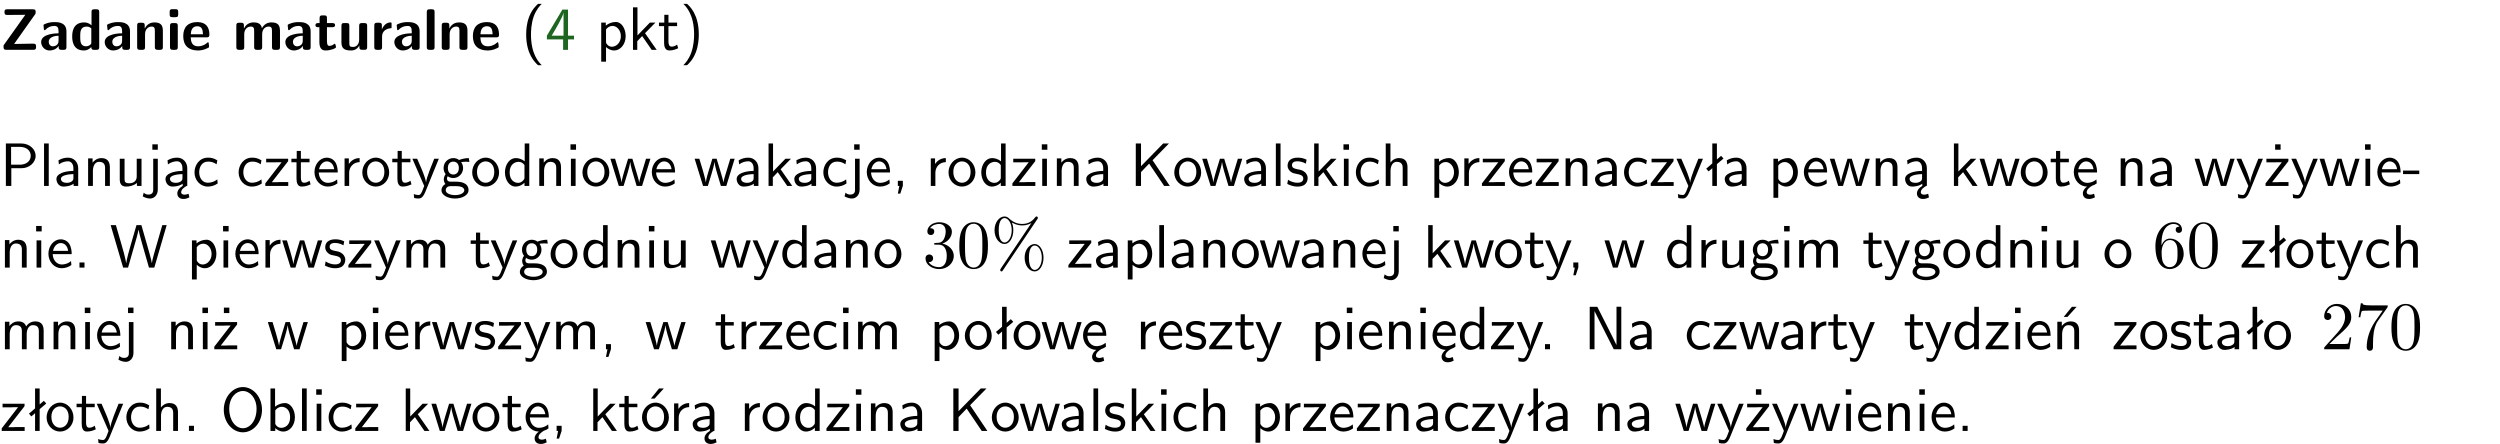 <?xml version="1.0" encoding="UTF-8"?>
<svg width="366pt" height="65pt" version="1.2" viewBox="0 0 366 65" xmlns="http://www.w3.org/2000/svg" xmlns:xlink="http://www.w3.org/1999/xlink">
 <defs>
  <symbol id="glyph0-1" overflow="visible">
   <path d="m5.141-5.203c0.078-0.109 0.078-0.125 0.078-0.312 0-0.234 0-0.422-0.406-0.422h-3.75c-0.359 0-0.406 0.141-0.406 0.422 0 0.406 0.172 0.406 0.516 0.406 0.75 0 1.484-0.016 2.234-0.016h0.297l-3.094 4.344c-0.094 0.109-0.094 0.125-0.094 0.297v0.078c0 0.297 0.094 0.406 0.422 0.406h3.922c0.328 0 0.422-0.109 0.422-0.406v-0.078c0-0.422-0.203-0.422-0.5-0.422-0.75 0-1.938 0.031-2.719 0.047z"/>
  </symbol>
  <symbol id="glyph0-2" overflow="visible">
   <path d="m3.969-2.703c0-1.359-1.297-1.359-1.719-1.359-0.406 0-0.844 0.031-1.406 0.266-0.188 0.078-0.234 0.109-0.234 0.203 0 0.062 0.062 0.547 0.062 0.625 0.016 0.047 0.062 0.094 0.109 0.094s0.078-0.031 0.094-0.047c0.375-0.391 0.797-0.578 1.328-0.578 0.469 0 0.609 0.281 0.609 0.781v0.297c-0.297 0-2.547 0.031-2.547 1.281 0 0.594 0.484 1.234 1.234 1.234 0.297 0 0.938-0.078 1.328-0.672v0.172c0 0.266 0.062 0.406 0.422 0.406h0.312c0.328 0 0.406-0.109 0.406-0.406zm-1.156 1.391c0 0.797-0.812 0.797-0.844 0.797-0.359 0-0.594-0.312-0.594-0.641 0-0.844 1.188-0.906 1.438-0.906z"/>
  </symbol>
  <symbol id="glyph0-3" overflow="visible">
   <path d="m4.266-5.531c0-0.281-0.047-0.406-0.406-0.406h-0.312c-0.328 0-0.406 0.109-0.406 0.406v1.938c-0.391-0.359-0.812-0.422-1.078-0.422-1.75 0-1.75 1.641-1.75 2.062 0 0.391 0 2.047 1.703 2.047 0.359 0 0.719-0.109 1.094-0.5 0 0.328 0.125 0.406 0.406 0.406h0.344c0.328 0 0.406-0.109 0.406-0.406zm-1.156 4.453c0 0.156 0 0.234-0.25 0.406-0.219 0.125-0.406 0.156-0.516 0.156-0.859 0-0.859-0.797-0.859-1.438s0-1.453 0.953-1.453c0.25 0 0.484 0.094 0.672 0.266z"/>
  </symbol>
  <symbol id="glyph0-4" overflow="visible">
   <path d="m4.281-2.781c0-0.891-0.375-1.234-1.25-1.234-0.906 0-1.281 0.656-1.391 0.875h-0.016v-0.422c0-0.281-0.062-0.406-0.406-0.406h-0.297c-0.312 0-0.406 0.094-0.406 0.406v3.156c0 0.297 0.094 0.406 0.406 0.406h0.344c0.328 0 0.406-0.109 0.406-0.406v-1.891c0-0.75 0.5-1.109 0.953-1.109 0.406 0 0.484 0.203 0.484 0.641v2.359c0 0.266 0.062 0.406 0.422 0.406h0.344c0.328 0 0.406-0.109 0.406-0.406z"/>
  </symbol>
  <symbol id="glyph0-5" overflow="visible">
   <path d="m0.875-5.953c-0.281 0-0.406 0.047-0.406 0.391v0.406c0 0.266 0.078 0.375 0.391 0.375h0.453c0.406 0 0.406-0.172 0.406-0.578s0-0.594-0.406-0.594zm0.781 2.438c0-0.266-0.062-0.406-0.406-0.406h-0.312c-0.312 0-0.422 0.094-0.422 0.406v3.109c0 0.297 0.094 0.406 0.422 0.406h0.312c0.328 0 0.406-0.109 0.406-0.406z"/>
  </symbol>
  <symbol id="glyph0-6" overflow="visible">
   <path d="m3.688-1.828c0.203 0 0.406-0.016 0.406-0.391 0-1.109-0.5-1.844-1.781-1.844-1.375 0-2.047 0.766-2.047 2.062 0 1.406 0.812 2.094 2.156 2.094 0.328 0 0.812-0.047 1.375-0.328 0.188-0.094 0.25-0.109 0.25-0.219 0-0.062-0.016-0.312-0.031-0.375-0.031-0.266-0.047-0.281-0.125-0.281-0.031 0-0.047 0-0.141 0.094-0.5 0.438-1.016 0.5-1.297 0.5-0.969 0-1.062-0.766-1.094-1.312zm-2.312-0.453c0.016-0.531 0.188-1.172 0.938-1.172 0.688 0 0.812 0.5 0.844 1.172z"/>
  </symbol>
  <symbol id="glyph0-7" overflow="visible">
   <path d="m6.906-2.781c0-0.891-0.375-1.234-1.25-1.234-0.609 0-1.078 0.281-1.391 0.844-0.141-0.812-0.859-0.844-1.219-0.844-0.172 0-0.531 0-0.922 0.281-0.266 0.203-0.422 0.469-0.484 0.594h-0.016v-0.422c0-0.281-0.062-0.406-0.406-0.406h-0.297c-0.312 0-0.406 0.094-0.406 0.406v3.156c0 0.297 0.094 0.406 0.406 0.406h0.344c0.328 0 0.406-0.109 0.406-0.406v-1.891c0-0.781 0.531-1.109 0.953-1.109 0.406 0 0.5 0.188 0.5 0.641v2.359c0 0.297 0.094 0.406 0.406 0.406h0.344c0.328 0 0.422-0.109 0.422-0.406v-1.891c0-0.781 0.516-1.109 0.938-1.109 0.406 0 0.5 0.188 0.5 0.641v2.359c0 0.297 0.094 0.406 0.406 0.406h0.344c0.328 0 0.422-0.109 0.422-0.406z"/>
  </symbol>
  <symbol id="glyph0-8" overflow="visible">
   <path d="m1.859-3.312h0.766c0.109 0 0.422 0 0.422-0.297 0-0.312-0.312-0.312-0.422-0.312h-0.766v-0.703c0-0.281-0.047-0.422-0.406-0.422h-0.266c-0.312 0-0.406 0.094-0.406 0.422v0.703h-0.203c-0.094 0-0.406 0-0.406 0.312 0 0.297 0.312 0.297 0.406 0.297h0.172v2.172c0 0.859 0.312 1.234 0.906 1.234 0.078 0 0.453 0 0.891-0.141 0.156-0.031 0.641-0.188 0.641-0.359 0-0.016-0.016-0.078-0.062-0.266-0.047-0.172-0.062-0.219-0.141-0.219-0.031 0-0.047 0.016-0.094 0.062-0.094 0.062-0.328 0.25-0.688 0.25-0.203 0-0.344-0.141-0.344-0.703z"/>
  </symbol>
  <symbol id="glyph0-9" overflow="visible">
   <path d="m4.281-3.516c0-0.266-0.062-0.406-0.406-0.406h-0.344c-0.328 0-0.422 0.109-0.422 0.406v2.031c0 0.562-0.297 1.062-0.906 1.062-0.469 0-0.531-0.125-0.531-0.578v-2.516c0-0.266-0.047-0.406-0.406-0.406h-0.344c-0.312 0-0.406 0.094-0.406 0.406v2.438c0 0.922 0.5 1.172 1.391 1.172 0.219 0 0.828 0 1.234-0.734v0.234c0 0.266 0.062 0.406 0.406 0.406h0.328c0.328 0 0.406-0.109 0.406-0.406z"/>
  </symbol>
  <symbol id="glyph0-10" overflow="visible">
   <path d="m1.656-1.969c0-0.812 0.688-1.141 1.219-1.188 0.156 0 0.172 0 0.172-0.219v-0.406c0-0.172 0-0.234-0.156-0.234-0.234 0-0.859 0.078-1.266 1.016v-0.562c0-0.281-0.062-0.406-0.422-0.406h-0.266c-0.312 0-0.422 0.094-0.422 0.406v3.156c0 0.297 0.094 0.406 0.422 0.406h0.312c0.328 0 0.406-0.109 0.406-0.406z"/>
  </symbol>
  <symbol id="glyph0-11" overflow="visible">
   <path d="m1.656-5.531c0-0.281-0.062-0.406-0.406-0.406h-0.312c-0.312 0-0.422 0.094-0.422 0.406v5.125c0 0.297 0.094 0.406 0.422 0.406h0.312c0.328 0 0.406-0.109 0.406-0.406z"/>
  </symbol>
  <symbol id="glyph1-1" overflow="visible">
   <path d="m2.438-6.734c-0.297 0.281-0.891 0.828-1.312 1.922-0.359 0.969-0.422 1.922-0.422 2.562 0 2.906 1.297 4.094 1.734 4.5h0.547c-0.438-0.438-1.578-1.594-1.578-4.5 0-0.5 0.031-1.547 0.391-2.609 0.375-1.031 0.891-1.578 1.188-1.875z"/>
  </symbol>
  <symbol id="glyph1-2" overflow="visible">
   <path d="m3.344-1.531h0.875v-0.547h-0.875v-3.812h-0.828l-2.266 3.812v0.547h2.375v1.531h0.719zm-2.391-0.547c0.469-0.781 1.734-2.906 1.734-3.406v3.406z"/>
  </symbol>
  <symbol id="glyph1-3" overflow="visible">
   <path d="m1.438-0.406c0.281 0.25 0.672 0.5 1.203 0.5 0.875 0 1.672-0.875 1.672-2.094 0-1.078-0.578-2.078-1.438-2.078-0.531 0-1.047 0.188-1.469 0.531v-0.438h-0.672v5.719h0.703zm0-2.578c0.219-0.312 0.562-0.516 0.953-0.516 0.672 0 1.219 0.672 1.219 1.5 0 0.922-0.641 1.547-1.312 1.547-0.344 0-0.594-0.172-0.766-0.422-0.094-0.125-0.094-0.141-0.094-0.312z"/>
  </symbol>
  <symbol id="glyph1-4" overflow="visible">
   <path d="m2.516-2.438 1.516-1.547h-0.812l-1.812 1.875v-4.109h-0.656v6.219h0.625v-1.266l0.719-0.75 1.391 2.016h0.734z"/>
  </symbol>
  <symbol id="glyph1-5" overflow="visible">
   <path d="m1.562-3.469h1.266v-0.516h-1.266v-1.141h-0.609v1.141h-0.781v0.516h0.75v2.406c0 0.531 0.125 1.156 0.75 1.156s1.078-0.219 1.312-0.328l-0.156-0.531c-0.234 0.188-0.516 0.297-0.797 0.297-0.344 0-0.469-0.281-0.469-0.75z"/>
  </symbol>
  <symbol id="glyph1-6" overflow="visible">
   <path d="m1.047 2.25c0.297-0.281 0.891-0.828 1.297-1.922 0.359-0.969 0.422-1.922 0.422-2.578 0-2.891-1.281-4.078-1.719-4.484h-0.547c0.438 0.438 1.578 1.594 1.578 4.484 0 0.516-0.031 1.562-0.406 2.625-0.359 1.031-0.875 1.578-1.172 1.875z"/>
  </symbol>
  <symbol id="glyph1-7" overflow="visible">
   <path d="m3.156-2.594c1.109 0 2.062-0.812 2.062-1.812 0-0.969-0.891-1.812-2.125-1.812h-2.234v6.219h0.797v-2.594zm-0.266-3.125c1 0 1.609 0.547 1.609 1.312 0 0.703-0.578 1.297-1.609 1.297h-1.266v-2.609z"/>
  </symbol>
  <symbol id="glyph1-8" overflow="visible">
   <path d="m1.406-6.219h-0.688v6.219h0.688z"/>
  </symbol>
  <symbol id="glyph1-9" overflow="visible">
   <path d="m3.578-2.594c0-0.906-0.656-1.547-1.484-1.547-0.578 0-0.984 0.156-1.406 0.391l0.062 0.594c0.453-0.328 0.906-0.453 1.344-0.453 0.422 0 0.781 0.359 0.781 1.031v0.375c-1.344 0.031-2.484 0.406-2.484 1.188 0 0.391 0.25 1.109 1.031 1.109 0.125 0 0.969-0.016 1.484-0.422v0.328h0.672zm-0.703 1.406c0 0.172 0 0.391-0.297 0.562-0.266 0.172-0.609 0.172-0.703 0.172-0.438 0-0.828-0.203-0.828-0.578 0-0.625 1.453-0.688 1.828-0.703z"/>
  </symbol>
  <symbol id="glyph1-10" overflow="visible">
   <path d="m3.906-2.672c0-0.594-0.141-1.406-1.234-1.406-0.812 0-1.25 0.609-1.297 0.672v-0.625h-0.656v4.031h0.703v-2.203c0-0.594 0.234-1.328 0.906-1.328 0.859 0 0.875 0.641 0.875 0.922v2.609h0.703z"/>
  </symbol>
  <symbol id="glyph1-11" overflow="visible">
   <path d="m3.906-3.984h-0.703v2.609c0 0.672-0.5 0.984-1.078 0.984-0.641 0-0.703-0.234-0.703-0.625v-2.969h-0.703v3c0 0.656 0.219 1.078 0.953 1.078 0.484 0 1.125-0.141 1.562-0.531v0.438h0.672z"/>
  </symbol>
  <symbol id="glyph1-12" overflow="visible">
   <path d="m1.656-6.094h-0.797v0.797h0.797zm-2.203 7.625c0.438 0.25 0.844 0.312 1.078 0.312 0.562 0 1.125-0.469 1.125-1.312v-4.516h-0.672v4.594c0 0.578-0.453 0.656-0.703 0.656-0.266 0-0.5-0.094-0.688-0.281z"/>
  </symbol>
  <symbol id="glyph1-13" overflow="visible">
   <path d="m2.875-1.188c0 0.172 0 0.391-0.297 0.562-0.266 0.172-0.609 0.172-0.703 0.172-0.438 0-0.828-0.203-0.828-0.578 0-0.625 1.453-0.688 1.828-0.703zm-0.188 2.125c0-0.406 0.375-0.703 0.797-0.938h0.094v-2.594c0-0.906-0.656-1.547-1.484-1.547-0.578 0-0.984 0.156-1.406 0.391l0.062 0.594c0.453-0.328 0.906-0.453 1.344-0.453 0.422 0 0.781 0.359 0.781 1.031v0.375c-1.344 0.031-2.484 0.406-2.484 1.188 0 0.391 0.25 1.109 1.031 1.109 0.125 0 0.969-0.016 1.484-0.422v0.328c-0.453 0.25-0.812 0.688-0.781 1.141 0.016 0.391 0.281 0.766 0.891 0.766 0.297 0 0.516-0.062 0.875-0.234l-0.125-0.531c-0.203 0.094-0.406 0.141-0.594 0.141-0.25-0.031-0.469-0.078-0.484-0.344z"/>
  </symbol>
  <symbol id="glyph1-14" overflow="visible">
   <path d="m3.672-3.75c-0.531-0.297-0.828-0.391-1.375-0.391-1.25 0-1.969 1.094-1.969 2.156 0 1.109 0.812 2.078 1.938 2.078 0.484 0 0.969-0.125 1.453-0.453l-0.047-0.594c-0.469 0.359-0.953 0.484-1.406 0.484-0.734 0-1.25-0.656-1.25-1.531 0-0.703 0.344-1.562 1.297-1.562 0.453 0 0.766 0.078 1.25 0.391z"/>
  </symbol>
  <symbol id="glyph1-15" overflow="visible">
   <path d="m3.594-3.625v-0.359h-3.219v0.531h1.25c0.109 0 0.219-0.016 0.328-0.016h0.688l-2.391 3.094v0.375h3.359v-0.562h-1.328c-0.109 0-0.203 0.016-0.312 0.016h-0.766z"/>
  </symbol>
  <symbol id="glyph1-16" overflow="visible">
   <path d="m3.719-1.969c0-0.297-0.016-0.969-0.359-1.516-0.375-0.547-0.922-0.656-1.25-0.656-0.984 0-1.797 0.953-1.797 2.109 0 1.188 0.859 2.125 1.938 2.125 0.562 0 1.078-0.203 1.422-0.469l-0.047-0.578c-0.562 0.469-1.156 0.5-1.359 0.5-0.719 0-1.297-0.625-1.328-1.516zm-2.734-0.484c0.141-0.688 0.625-1.141 1.125-1.141 0.469 0 0.969 0.312 1.094 1.141z"/>
  </symbol>
  <symbol id="glyph1-17" overflow="visible">
   <path d="m1.406-1.922c0-0.891 0.641-1.547 1.531-1.562v-0.594c-0.797 0-1.297 0.453-1.578 0.859v-0.812h-0.625v4.031h0.672z"/>
  </symbol>
  <symbol id="glyph1-18" overflow="visible">
   <path d="m4.203-1.969c0-1.203-0.891-2.172-1.953-2.172-1.109 0-1.984 1-1.984 2.172s0.922 2.062 1.969 2.062c1.078 0 1.969-0.906 1.969-2.062zm-1.969 1.5c-0.625 0-1.266-0.516-1.266-1.594s0.688-1.531 1.266-1.531c0.625 0 1.266 0.469 1.266 1.531s-0.609 1.594-1.266 1.594z"/>
  </symbol>
  <symbol id="glyph1-19" overflow="visible">
   <path d="m4-3.984h-0.672c-1.172 2.859-1.188 3.266-1.188 3.469h-0.016c-0.047-0.594-0.766-2.266-0.812-2.344l-0.484-1.125h-0.703l1.734 3.984c-0.094 0.281-0.281 0.719-0.312 0.812-0.234 0.516-0.391 0.516-0.516 0.516-0.141 0-0.438-0.031-0.703-0.141l0.062 0.578c0.188 0.047 0.438 0.078 0.641 0.078 0.312 0 0.641-0.109 1.016-1.031z"/>
  </symbol>
  <symbol id="glyph1-20" overflow="visible">
   <path d="m3.156-3.5c0.203 0 0.453-0.047 0.672-0.047 0.156 0 0.5 0.031 0.516 0.031l-0.094-0.562c-0.625 0-1.141 0.172-1.422 0.281-0.188-0.156-0.484-0.281-0.844-0.281-0.781 0-1.422 0.641-1.422 1.453 0 0.344 0.109 0.656 0.297 0.891-0.266 0.375-0.266 0.719-0.266 0.766 0 0.234 0.078 0.5 0.234 0.688-0.469 0.266-0.578 0.688-0.578 0.922 0 0.672 0.891 1.203 1.984 1.203 1.109 0 1.984-0.531 1.984-1.219 0-1.25-1.5-1.25-1.844-1.25h-0.781c-0.125 0-0.531 0-0.531-0.469 0-0.094 0.047-0.25 0.109-0.328 0.188 0.141 0.484 0.266 0.812 0.266 0.812 0 1.438-0.672 1.438-1.469 0-0.422-0.203-0.75-0.297-0.891zm-1.172 1.828c-0.328 0-0.797-0.203-0.797-0.953 0-0.734 0.469-0.938 0.797-0.938 0.391 0 0.812 0.25 0.812 0.938 0 0.703-0.422 0.953-0.812 0.953zm0.406 1.703c0.188 0 1.203 0 1.203 0.609 0 0.406-0.609 0.703-1.344 0.703s-1.375-0.281-1.375-0.703c0-0.031 0-0.609 0.703-0.609z"/>
  </symbol>
  <symbol id="glyph1-21" overflow="visible">
   <path d="m3.891-6.219h-0.672v2.625c-0.469-0.391-0.969-0.484-1.312-0.484-0.891 0-1.578 0.938-1.578 2.094 0 1.172 0.688 2.078 1.531 2.078 0.297 0 0.828-0.078 1.328-0.562v0.469h0.703zm-0.703 4.969c0 0.125 0 0.297-0.297 0.547-0.203 0.188-0.422 0.25-0.656 0.25-0.562 0-1.219-0.422-1.219-1.531 0-1.188 0.781-1.547 1.312-1.547 0.391 0 0.672 0.203 0.859 0.484z"/>
  </symbol>
  <symbol id="glyph1-22" overflow="visible">
   <path d="m1.469-6.094h-0.812v0.797h0.812zm-0.062 2.109h-0.688v3.984h0.688z"/>
  </symbol>
  <symbol id="glyph1-23" overflow="visible">
   <path d="m5.984-3.984h-0.641l-0.578 1.906c-0.109 0.312-0.375 1.203-0.422 1.594-0.031-0.281-0.266-1.078-0.422-1.594l-0.578-1.906h-0.625l-0.516 1.688c-0.094 0.312-0.406 1.344-0.438 1.797-0.047-0.422-0.344-1.438-0.484-1.938l-0.469-1.547h-0.688l1.234 3.984h0.703c0.047-0.141 0.359-1.141 0.562-1.844 0.125-0.422 0.375-1.297 0.391-1.641h0.016c0.016 0.25 0.172 0.875 0.281 1.266l0.656 2.219h0.797z"/>
  </symbol>
  <symbol id="glyph1-24" overflow="visible">
   <path d="m1.609-0.016v-0.734h-0.734v0.75h0.219l-0.219 1.125h0.359z"/>
  </symbol>
  <symbol id="glyph1-25" overflow="visible">
   <path d="m3.312-3.766 2.406-2.453h-0.844l-3.25 3.328v-3.328h-0.766v6.219h0.766v-2.031l1.188-1.234 2.203 3.266h0.828z"/>
  </symbol>
  <symbol id="glyph1-26" overflow="visible">
   <path d="m3.078-3.844c-0.469-0.219-0.828-0.297-1.297-0.297-0.219 0-1.484 0-1.484 1.188 0 0.438 0.266 0.719 0.484 0.891 0.281 0.203 0.469 0.234 0.969 0.328 0.328 0.062 0.844 0.172 0.844 0.656 0 0.609-0.703 0.609-0.844 0.609-0.734 0-1.234-0.328-1.391-0.438l-0.109 0.609c0.281 0.141 0.781 0.391 1.516 0.391 0.156 0 0.641 0 1.031-0.281 0.281-0.219 0.438-0.578 0.438-0.953 0-0.5-0.344-0.812-0.359-0.828-0.344-0.312-0.594-0.375-1.031-0.453-0.5-0.094-0.906-0.188-0.906-0.625 0-0.562 0.641-0.562 0.75-0.562 0.297 0 0.766 0.047 1.281 0.344z"/>
  </symbol>
  <symbol id="glyph1-27" overflow="visible">
   <path d="m3.906-2.672c0-0.594-0.141-1.406-1.234-1.406-0.562 0-0.984 0.281-1.266 0.641v-2.781h-0.688v6.219h0.703v-2.203c0-0.594 0.234-1.328 0.906-1.328 0.859 0 0.875 0.641 0.875 0.922v2.609h0.703z"/>
  </symbol>
  <symbol id="glyph1-28" overflow="visible">
   <path d="m2.516-4.406-0.609 0.531v-2.344h-0.672v2.922l-0.891 0.766 0.344 0.406 0.547-0.469v2.594h0.672v-3.188l0.969-0.828z"/>
  </symbol>
  <symbol id="glyph1-29" overflow="visible">
   <path d="m0.984-2.453c0.141-0.688 0.625-1.141 1.125-1.141 0.469 0 0.969 0.312 1.094 1.141zm1.219 3.391c0-0.406 0.391-0.734 0.797-0.969 0.266-0.078 0.484-0.203 0.672-0.344l-0.047-0.578c-0.562 0.469-1.156 0.5-1.359 0.5-0.719 0-1.297-0.625-1.328-1.516h2.781c0-0.297-0.016-0.969-0.359-1.516-0.375-0.547-0.922-0.656-1.25-0.656-0.984 0-1.797 0.953-1.797 2.109 0 1.188 0.859 2.125 1.938 2.125-0.359 0.25-0.641 0.656-0.609 1.047 0.016 0.391 0.281 0.766 0.891 0.766 0.297 0 0.516-0.062 0.875-0.234l-0.125-0.531c-0.203 0.094-0.406 0.141-0.594 0.141-0.25-0.031-0.469-0.078-0.484-0.344z"/>
  </symbol>
  <symbol id="glyph1-30" overflow="visible">
   <path d="m3.594-3.625v-0.359h-3.219v0.531h1.25c0.109 0 0.219-0.016 0.328-0.016h0.688l-2.391 3.094v0.375h3.359v-0.562h-1.328c-0.109 0-0.203 0.016-0.312 0.016h-0.766zm-1.141-2.469h-0.797v0.797h0.797z"/>
  </symbol>
  <symbol id="glyph1-31" overflow="visible">
   <path d="m2.469-1.734v-0.516h-2.375v0.516z"/>
  </symbol>
  <symbol id="glyph1-32" overflow="visible">
   <path d="m1.609-0.75h-0.734v0.75h0.734z"/>
  </symbol>
  <symbol id="glyph1-33" overflow="visible">
   <path d="m8.328-6.219h-0.641l-0.812 2.812c-0.234 0.797-0.672 2.297-0.719 2.766 0-0.016-0.062-0.484-0.656-2.531l-0.875-3.047h-0.719l-0.812 2.797c-0.203 0.688-0.641 2.25-0.688 2.766h-0.016c-0.031-0.359-0.281-1.25-0.344-1.547-0.125-0.422-0.172-0.609-0.422-1.484l-0.734-2.531h-0.766l1.828 6.219h0.719l0.891-3.109c0.203-0.656 0.578-2 0.641-2.453 0.047 0.266 0.25 1.109 0.5 1.969l1.031 3.594h0.781z"/>
  </symbol>
  <symbol id="glyph1-34" overflow="visible">
   <path d="m6.391-2.672c0-0.609-0.141-1.406-1.219-1.406-0.547 0-1.016 0.25-1.344 0.734-0.234-0.688-0.859-0.734-1.141-0.734-0.656 0-1.078 0.359-1.312 0.688v-0.641h-0.656v4.031h0.703v-2.203c0-0.609 0.25-1.328 0.906-1.328 0.844 0 0.875 0.578 0.875 0.922v2.609h0.703v-2.203c0-0.609 0.25-1.328 0.906-1.328 0.844 0 0.875 0.578 0.875 0.922v2.609h0.703z"/>
  </symbol>
  <symbol id="glyph1-35" overflow="visible">
   <path d="m1.969-6.219h-1.109v6.219h0.703v-5.594c0.172 0.375 0.547 1.141 0.609 1.234l2.203 4.359h1.109v-6.219h-0.703v5.578h-0.016c-0.172-0.359-0.547-1.125-0.594-1.219z"/>
  </symbol>
  <symbol id="glyph1-36" overflow="visible">
   <path d="m3.906-2.672c0-0.594-0.141-1.406-1.234-1.406-0.812 0-1.25 0.609-1.297 0.672v-0.625h-0.656v4.031h0.703v-2.203c0-0.594 0.234-1.328 0.906-1.328 0.859 0 0.875 0.641 0.875 0.922v2.609h0.703zm-0.359-3.547h-0.688l-1.203 1.484h0.547z"/>
  </symbol>
  <symbol id="glyph1-37" overflow="visible">
   <path d="m6.094-3.094c0-1.891-1.297-3.328-2.797-3.328-1.516 0-2.797 1.469-2.797 3.328 0 1.906 1.328 3.297 2.797 3.297 1.5 0 2.797-1.406 2.797-3.297zm-2.797 2.703c-1.047 0-2-1.109-2-2.844 0-1.641 0.984-2.609 2-2.609 1.031 0 2 1.016 2 2.609 0 1.75-0.969 2.844-2 2.844z"/>
  </symbol>
  <symbol id="glyph1-38" overflow="visible">
   <path d="m1.406-6.219h-0.672v6.219h0.703v-0.406c0.219 0.188 0.594 0.5 1.203 0.5 0.891 0 1.672-0.891 1.672-2.094 0-1.109-0.625-2.078-1.453-2.078-0.359 0-0.906 0.094-1.453 0.531zm0.031 3.219c0.141-0.219 0.469-0.531 0.953-0.531 0.531 0 1.219 0.391 1.219 1.531 0 1.172-0.75 1.547-1.297 1.547-0.359 0-0.656-0.156-0.875-0.562z"/>
  </symbol>
  <symbol id="glyph1-39" overflow="visible">
   <path d="m4.203-1.969c0-1.203-0.891-2.172-1.953-2.172-1.109 0-1.984 1-1.984 2.172s0.922 2.062 1.969 2.062c1.078 0 1.969-0.906 1.969-2.062zm-1.969 1.5c-0.625 0-1.266-0.516-1.266-1.594s0.688-1.531 1.266-1.531c0.625 0 1.266 0.469 1.266 1.531s-0.609 1.594-1.266 1.594zm1.234-5.75h-0.703l-1.203 1.484h0.547z"/>
  </symbol>
  <symbol id="glyph2-1" overflow="visible">
   <path d="m2.891-3.516c0.812-0.266 1.391-0.953 1.391-1.75 0-0.812-0.875-1.375-1.828-1.375-1 0-1.766 0.594-1.766 1.359 0 0.328 0.219 0.516 0.516 0.516s0.5-0.219 0.5-0.516c0-0.484-0.469-0.484-0.609-0.484 0.297-0.5 0.953-0.625 1.312-0.625 0.422 0 0.969 0.219 0.969 1.109 0 0.125-0.031 0.703-0.281 1.141-0.297 0.484-0.641 0.516-0.891 0.516-0.078 0.016-0.312 0.031-0.391 0.031-0.078 0.016-0.141 0.031-0.141 0.125 0 0.109 0.062 0.109 0.234 0.109h0.438c0.812 0 1.188 0.672 1.188 1.656 0 1.359-0.688 1.641-1.125 1.641s-1.188-0.172-1.531-0.75c0.344 0.047 0.656-0.172 0.656-0.547 0-0.359-0.266-0.562-0.547-0.562-0.25 0-0.562 0.141-0.562 0.578 0 0.906 0.922 1.562 2.016 1.562 1.219 0 2.125-0.906 2.125-1.922 0-0.812-0.641-1.594-1.672-1.812z"/>
  </symbol>
  <symbol id="glyph2-2" overflow="visible">
   <path d="m4.578-3.188c0-0.797-0.047-1.594-0.391-2.328-0.453-0.969-1.281-1.125-1.688-1.125-0.609 0-1.328 0.266-1.75 1.188-0.312 0.688-0.359 1.469-0.359 2.266 0 0.75 0.031 1.641 0.453 2.406 0.422 0.797 1.156 1 1.641 1 0.531 0 1.297-0.203 1.734-1.156 0.312-0.688 0.359-1.469 0.359-2.25zm-2.094 3.188c-0.391 0-0.984-0.25-1.156-1.203-0.109-0.594-0.109-1.516-0.109-2.109 0-0.641 0-1.297 0.078-1.828 0.188-1.188 0.938-1.281 1.188-1.281 0.328 0 0.984 0.188 1.172 1.172 0.109 0.562 0.109 1.312 0.109 1.938 0 0.75 0 1.422-0.109 2.062-0.156 0.953-0.719 1.25-1.172 1.25z"/>
  </symbol>
  <symbol id="glyph2-3" overflow="visible">
   <path d="m6.828-7.094c0.062-0.094 0.078-0.125 0.078-0.188 0-0.109-0.094-0.203-0.203-0.203-0.094 0-0.141 0.078-0.203 0.141-0.5 0.688-1.172 0.953-1.891 0.953-0.703 0-1.312-0.25-1.875-0.766-0.188-0.172-0.391-0.328-0.703-0.328-0.766 0-1.469 0.844-1.469 2.016 0 1.203 0.719 2.016 1.469 2.016 0.719 0 1.281-0.891 1.281-2.016 0-0.141 0-0.609-0.203-1.125 0.656 0.375 1.141 0.422 1.5 0.422 0.766 0 1.266-0.312 1.328-0.344h0.016l-4.484 6.672c-0.078 0.141-0.078 0.188-0.078 0.203 0 0.109 0.094 0.203 0.188 0.203 0.109 0 0.125-0.047 0.203-0.156zm-4.797 3.422c-0.203 0-0.859-0.141-0.859-1.797s0.656-1.781 0.859-1.781c0.531 0 1.047 0.734 1.047 1.781 0 1.078-0.531 1.797-1.047 1.797zm4.422 4.016c-0.203 0-0.859-0.141-0.859-1.797s0.641-1.781 0.859-1.781c0.531 0 1.031 0.734 1.031 1.781 0 1.078-0.516 1.797-1.031 1.797zm1.281-1.797c0-1.141-0.594-2-1.297-2-0.75 0-1.469 0.828-1.469 2 0 1.203 0.719 2.016 1.469 2.016 0.734 0 1.297-0.891 1.297-2.016z"/>
  </symbol>
  <symbol id="glyph2-4" overflow="visible">
   <path d="m1.312-3.266v-0.25c0-2.516 1.234-2.875 1.75-2.875 0.234 0 0.656 0.062 0.875 0.406-0.156 0-0.547 0-0.547 0.438 0 0.312 0.234 0.469 0.453 0.469 0.156 0 0.469-0.094 0.469-0.484 0-0.594-0.438-1.078-1.266-1.078-1.281 0-2.625 1.281-2.625 3.484 0 2.672 1.156 3.375 2.078 3.375 1.109 0 2.062-0.938 2.062-2.25 0-1.266-0.891-2.219-2-2.219-0.672 0-1.047 0.5-1.25 0.984zm1.188 3.203c-0.625 0-0.922-0.594-0.984-0.75-0.188-0.469-0.188-1.266-0.188-1.438 0-0.781 0.328-1.781 1.219-1.781 0.172 0 0.625 0 0.938 0.625 0.172 0.359 0.172 0.875 0.172 1.359s0 0.984-0.172 1.344c-0.297 0.594-0.75 0.641-0.984 0.641z"/>
  </symbol>
  <symbol id="glyph2-5" overflow="visible">
   <path d="m4.469-1.734h-0.234c-0.062 0.297-0.125 0.734-0.234 0.891-0.062 0.078-0.719 0.078-0.938 0.078h-1.797l1.062-1.031c1.547-1.375 2.141-1.906 2.141-2.906 0-1.141-0.891-1.938-2.109-1.938-1.125 0-1.859 0.922-1.859 1.812 0 0.547 0.5 0.547 0.531 0.547 0.172 0 0.516-0.109 0.516-0.531 0-0.25-0.188-0.516-0.531-0.516-0.078 0-0.094 0-0.125 0.016 0.219-0.656 0.766-1.016 1.344-1.016 0.906 0 1.328 0.812 1.328 1.625 0 0.797-0.484 1.578-1.047 2.203l-1.906 2.125c-0.109 0.109-0.109 0.141-0.109 0.375h3.703z"/>
  </symbol>
  <symbol id="glyph2-6" overflow="visible">
   <path d="m4.75-6.078c0.078-0.109 0.078-0.125 0.078-0.344h-2.422c-1.203 0-1.234-0.125-1.266-0.312h-0.25l-0.328 2.047h0.25c0.031-0.156 0.109-0.781 0.25-0.906 0.062-0.062 0.844-0.062 0.969-0.062h2.062c-0.109 0.156-0.891 1.25-1.109 1.578-0.906 1.344-1.234 2.734-1.234 3.75 0 0.094 0 0.547 0.469 0.547 0.453 0 0.453-0.453 0.453-0.547v-0.516c0-0.547 0.031-1.094 0.109-1.625 0.047-0.234 0.172-1.094 0.625-1.703z"/>
  </symbol>
  <clipPath id="clip1">
   <path d="m0 0h365.67v1h-365.67z"/>
  </clipPath>
 </defs>
 <g id="surface1">
  <g>
   <use y="7.296" xlink:href="#glyph0-1"/>
   <use x="5.759" y="7.296" xlink:href="#glyph0-2"/>
   <use x="10.257" y="7.296" xlink:href="#glyph0-3"/>
   <use x="15.065" y="7.296" xlink:href="#glyph0-2"/>
   <use x="19.563" y="7.296" xlink:href="#glyph0-4"/>
   <use x="24.371" y="7.296" xlink:href="#glyph0-5"/>
   <use x="26.56" y="7.296" xlink:href="#glyph0-6"/>
  </g>
  <g>
   <use x="34.084" y="7.296" xlink:href="#glyph0-7"/>
   <use x="41.51" y="7.296" xlink:href="#glyph0-2"/>
   <use x="46.008" y="7.296" xlink:href="#glyph0-8"/>
   <use x="49.471" y="7.296" xlink:href="#glyph0-9"/>
   <use x="54.279" y="7.296" xlink:href="#glyph0-10"/>
   <use x="57.467" y="7.296" xlink:href="#glyph0-2"/>
   <use x="61.966" y="7.296" xlink:href="#glyph0-11"/>
   <use x="64.156" y="7.296" xlink:href="#glyph0-4"/>
   <use x="68.963" y="7.296" xlink:href="#glyph0-6"/>
  </g>
  <g>
   <use x="76.328" y="7.296" xlink:href="#glyph1-1"/>
  </g>
  <g fill="#1e6521">
   <use x="79.815" y="7.296" xlink:href="#glyph1-2"/>
  </g>
  <g>
   <use x="87.284" y="7.296" xlink:href="#glyph1-3"/>
   <use x="91.917" y="7.296" xlink:href="#glyph1-4"/>
   <use x="96.301" y="7.296" xlink:href="#glyph1-5"/>
   <use x="99.538" y="7.296" xlink:href="#glyph1-6"/>
  </g>
  <g>
   <use y="27.221" xlink:href="#glyph1-7"/>
   <use x="5.729" y="27.221" xlink:href="#glyph1-8"/>
   <use x="7.871" y="27.221" xlink:href="#glyph1-9"/>
   <use x="12.18" y="27.221" xlink:href="#glyph1-10"/>
   <use x="16.813" y="27.221" xlink:href="#glyph1-11"/>
   <use x="21.446" y="27.221" xlink:href="#glyph1-12"/>
   <use x="23.837" y="27.221" xlink:href="#glyph1-13"/>
   <use x="28.146" y="27.221" xlink:href="#glyph1-14"/>
  </g>
  <g>
   <use x="34.606" y="27.221" xlink:href="#glyph1-14"/>
   <use x="38.59" y="27.221" xlink:href="#glyph1-15"/>
   <use x="42.488" y="27.221" xlink:href="#glyph1-5"/>
   <use x="45.726" y="27.221" xlink:href="#glyph1-16"/>
   <use x="49.711" y="27.221" xlink:href="#glyph1-17"/>
   <use x="52.774" y="27.221" xlink:href="#glyph1-18"/>
   <use x="57.258" y="27.221" xlink:href="#glyph1-5"/>
  </g>
  <g>
   <use x="60.244" y="27.221" xlink:href="#glyph1-19"/>
   <use x="64.379" y="27.221" xlink:href="#glyph1-20"/>
   <use x="68.862" y="27.221" xlink:href="#glyph1-18"/>
  </g>
  <g>
   <use x="73.596" y="27.221" xlink:href="#glyph1-21"/>
   <use x="78.229" y="27.221" xlink:href="#glyph1-10"/>
   <use x="82.862" y="27.221" xlink:href="#glyph1-22"/>
   <use x="85.004" y="27.221" xlink:href="#glyph1-18"/>
  </g>
  <g>
   <use x="89.236" y="27.221" xlink:href="#glyph1-23"/>
  </g>
  <g>
   <use x="95.112" y="27.221" xlink:href="#glyph1-16"/>
  </g>
  <g>
   <use x="101.571" y="27.221" xlink:href="#glyph1-23"/>
  </g>
  <g>
   <use x="107.456" y="27.221" xlink:href="#glyph1-9"/>
   <use x="111.765" y="27.221" xlink:href="#glyph1-4"/>
  </g>
  <g>
   <use x="115.898" y="27.221" xlink:href="#glyph1-9"/>
   <use x="120.207" y="27.221" xlink:href="#glyph1-14"/>
   <use x="124.192" y="27.221" xlink:href="#glyph1-12"/>
   <use x="126.583" y="27.221" xlink:href="#glyph1-16"/>
   <use x="130.568" y="27.221" xlink:href="#glyph1-24"/>
  </g>
  <g>
   <use x="135.533" y="27.221" xlink:href="#glyph1-17"/>
   <use x="138.597" y="27.221" xlink:href="#glyph1-18"/>
  </g>
  <g>
   <use x="143.331" y="27.221" xlink:href="#glyph1-21"/>
   <use x="147.964" y="27.221" xlink:href="#glyph1-15"/>
   <use x="151.862" y="27.221" xlink:href="#glyph1-22"/>
   <use x="154.004" y="27.221" xlink:href="#glyph1-10"/>
   <use x="158.637" y="27.221" xlink:href="#glyph1-9"/>
  </g>
  <g>
   <use x="165.421" y="27.221" xlink:href="#glyph1-25"/>
   <use x="171.647" y="27.221" xlink:href="#glyph1-18"/>
  </g>
  <g>
   <use x="175.88" y="27.221" xlink:href="#glyph1-23"/>
  </g>
  <g>
   <use x="181.755" y="27.221" xlink:href="#glyph1-9"/>
   <use x="186.064" y="27.221" xlink:href="#glyph1-8"/>
   <use x="188.207" y="27.221" xlink:href="#glyph1-26"/>
   <use x="191.643" y="27.221" xlink:href="#glyph1-4"/>
   <use x="196.027" y="27.221" xlink:href="#glyph1-22"/>
   <use x="198.169" y="27.221" xlink:href="#glyph1-14"/>
   <use x="202.154" y="27.221" xlink:href="#glyph1-27"/>
  </g>
  <g>
   <use x="209.261" y="27.221" xlink:href="#glyph1-3"/>
  </g>
  <g>
   <use x="213.643" y="27.221" xlink:href="#glyph1-17"/>
   <use x="216.707" y="27.221" xlink:href="#glyph1-15"/>
   <use x="220.605" y="27.221" xlink:href="#glyph1-16"/>
   <use x="224.589" y="27.221" xlink:href="#glyph1-15"/>
   <use x="228.487" y="27.221" xlink:href="#glyph1-10"/>
   <use x="233.12" y="27.221" xlink:href="#glyph1-9"/>
   <use x="237.429" y="27.221" xlink:href="#glyph1-14"/>
   <use x="241.414" y="27.221" xlink:href="#glyph1-15"/>
   <use x="245.312" y="27.221" xlink:href="#glyph1-19"/>
   <use x="249.446" y="27.221" xlink:href="#glyph1-28"/>
  </g>
  <g>
   <use x="252.113" y="27.221" xlink:href="#glyph1-9"/>
  </g>
  <g>
   <use x="258.897" y="27.221" xlink:href="#glyph1-3"/>
  </g>
  <g>
   <use x="263.772" y="27.221" xlink:href="#glyph1-16"/>
   <use x="267.756" y="27.221" xlink:href="#glyph1-23"/>
   <use x="273.883" y="27.221" xlink:href="#glyph1-10"/>
   <use x="278.516" y="27.221" xlink:href="#glyph1-13"/>
  </g>
  <g>
   <use x="285.3" y="27.221" xlink:href="#glyph1-4"/>
   <use x="289.684" y="27.221" xlink:href="#glyph1-23"/>
  </g>
  <g>
   <use x="295.568" y="27.221" xlink:href="#glyph1-18"/>
   <use x="300.052" y="27.221" xlink:href="#glyph1-5"/>
   <use x="303.289" y="27.221" xlink:href="#glyph1-29"/>
  </g>
  <g>
   <use x="309.749" y="27.221" xlink:href="#glyph1-10"/>
   <use x="314.382" y="27.221" xlink:href="#glyph1-9"/>
  </g>
  <g>
   <use x="321.166" y="27.221" xlink:href="#glyph1-23"/>
   <use x="327.292" y="27.221" xlink:href="#glyph1-19"/>
   <use x="331.427" y="27.221" xlink:href="#glyph1-30"/>
   <use x="335.325" y="27.221" xlink:href="#glyph1-19"/>
   <use x="339.459" y="27.221" xlink:href="#glyph1-23"/>
   <use x="345.586" y="27.221" xlink:href="#glyph1-22"/>
   <use x="347.728" y="27.221" xlink:href="#glyph1-16"/>
   <use x="351.712" y="27.221" xlink:href="#glyph1-31"/>
  </g>
  <g>
   <use y="39.176" xlink:href="#glyph1-10"/>
   <use x="4.633" y="39.176" xlink:href="#glyph1-22"/>
   <use x="6.775" y="39.176" xlink:href="#glyph1-16"/>
   <use x="10.76" y="39.176" xlink:href="#glyph1-32"/>
  </g>
  <g>
   <use x="16.075" y="39.176" xlink:href="#glyph1-33"/>
  </g>
  <g>
   <use x="27.367" y="39.176" xlink:href="#glyph1-3"/>
   <use x="32" y="39.176" xlink:href="#glyph1-22"/>
   <use x="34.142" y="39.176" xlink:href="#glyph1-16"/>
   <use x="38.127" y="39.176" xlink:href="#glyph1-17"/>
   <use x="41.191" y="39.176" xlink:href="#glyph1-23"/>
   <use x="47.317" y="39.176" xlink:href="#glyph1-26"/>
   <use x="50.754" y="39.176" xlink:href="#glyph1-15"/>
   <use x="54.652" y="39.176" xlink:href="#glyph1-19"/>
   <use x="58.786" y="39.176" xlink:href="#glyph1-34"/>
  </g>
  <g>
   <use x="68.734" y="39.176" xlink:href="#glyph1-5"/>
  </g>
  <g>
   <use x="71.72" y="39.176" xlink:href="#glyph1-19"/>
   <use x="75.855" y="39.176" xlink:href="#glyph1-20"/>
   <use x="80.338" y="39.176" xlink:href="#glyph1-18"/>
  </g>
  <g>
   <use x="85.072" y="39.176" xlink:href="#glyph1-21"/>
   <use x="89.705" y="39.176" xlink:href="#glyph1-10"/>
   <use x="94.338" y="39.176" xlink:href="#glyph1-22"/>
   <use x="96.48" y="39.176" xlink:href="#glyph1-11"/>
  </g>
  <g>
   <use x="103.929" y="39.176" xlink:href="#glyph1-23"/>
   <use x="110.055" y="39.176" xlink:href="#glyph1-19"/>
  </g>
  <g>
   <use x="114.199" y="39.176" xlink:href="#glyph1-21"/>
  </g>
  <g>
   <use x="118.823" y="39.176" xlink:href="#glyph1-9"/>
   <use x="123.132" y="39.176" xlink:href="#glyph1-10"/>
   <use x="127.765" y="39.176" xlink:href="#glyph1-18"/>
  </g>
  <g>
   <use x="135.075" y="39.176" xlink:href="#glyph2-1"/>
   <use x="140.056" y="39.176" xlink:href="#glyph2-2"/>
   <use x="145.038" y="39.176" xlink:href="#glyph2-3"/>
  </g>
  <g>
   <use x="156.163" y="39.176" xlink:href="#glyph1-15"/>
   <use x="160.061" y="39.176" xlink:href="#glyph1-9"/>
   <use x="164.37" y="39.176" xlink:href="#glyph1-3"/>
   <use x="169.003" y="39.176" xlink:href="#glyph1-8"/>
   <use x="171.145" y="39.176" xlink:href="#glyph1-9"/>
   <use x="175.454" y="39.176" xlink:href="#glyph1-10"/>
   <use x="180.087" y="39.176" xlink:href="#glyph1-18"/>
  </g>
  <g>
   <use x="184.319" y="39.176" xlink:href="#glyph1-23"/>
  </g>
  <g>
   <use x="190.195" y="39.176" xlink:href="#glyph1-9"/>
   <use x="194.504" y="39.176" xlink:href="#glyph1-10"/>
   <use x="199.137" y="39.176" xlink:href="#glyph1-16"/>
   <use x="203.122" y="39.176" xlink:href="#glyph1-12"/>
  </g>
  <g>
   <use x="208.338" y="39.176" xlink:href="#glyph1-4"/>
   <use x="212.721" y="39.176" xlink:href="#glyph1-23"/>
  </g>
  <g>
   <use x="218.597" y="39.176" xlink:href="#glyph1-18"/>
   <use x="223.08" y="39.176" xlink:href="#glyph1-5"/>
  </g>
  <g>
   <use x="226.076" y="39.176" xlink:href="#glyph1-19"/>
  </g>
  <g>
   <use x="229.457" y="39.176" xlink:href="#glyph1-24"/>
  </g>
  <g>
   <use x="234.772" y="39.176" xlink:href="#glyph1-23"/>
  </g>
  <g>
   <use x="243.723" y="39.176" xlink:href="#glyph1-21"/>
   <use x="248.356" y="39.176" xlink:href="#glyph1-17"/>
   <use x="251.42" y="39.176" xlink:href="#glyph1-11"/>
   <use x="256.053" y="39.176" xlink:href="#glyph1-20"/>
   <use x="260.536" y="39.176" xlink:href="#glyph1-22"/>
   <use x="262.678" y="39.176" xlink:href="#glyph1-34"/>
  </g>
  <g>
   <use x="272.626" y="39.176" xlink:href="#glyph1-5"/>
  </g>
  <g>
   <use x="275.612" y="39.176" xlink:href="#glyph1-19"/>
   <use x="279.747" y="39.176" xlink:href="#glyph1-20"/>
   <use x="284.23" y="39.176" xlink:href="#glyph1-18"/>
  </g>
  <g>
   <use x="288.964" y="39.176" xlink:href="#glyph1-21"/>
   <use x="293.597" y="39.176" xlink:href="#glyph1-10"/>
   <use x="298.23" y="39.176" xlink:href="#glyph1-22"/>
   <use x="300.372" y="39.176" xlink:href="#glyph1-11"/>
  </g>
  <g>
   <use x="307.83" y="39.176" xlink:href="#glyph1-18"/>
  </g>
  <g>
   <use x="315.132" y="39.176" xlink:href="#glyph2-4"/>
   <use x="320.113" y="39.176" xlink:href="#glyph2-2"/>
  </g>
  <g>
   <use x="327.917" y="39.176" xlink:href="#glyph1-15"/>
   <use x="331.815" y="39.176" xlink:href="#glyph1-28"/>
  </g>
  <g>
   <use x="334.472" y="39.176" xlink:href="#glyph1-18"/>
   <use x="338.956" y="39.176" xlink:href="#glyph1-5"/>
  </g>
  <g>
   <use x="341.951" y="39.176" xlink:href="#glyph1-19"/>
   <use x="346.086" y="39.176" xlink:href="#glyph1-14"/>
   <use x="350.07" y="39.176" xlink:href="#glyph1-27"/>
  </g>
  <g>
   <use y="51.131" xlink:href="#glyph1-34"/>
   <use x="7.123" y="51.131" xlink:href="#glyph1-10"/>
   <use x="11.756" y="51.131" xlink:href="#glyph1-22"/>
   <use x="13.898" y="51.131" xlink:href="#glyph1-16"/>
   <use x="17.883" y="51.131" xlink:href="#glyph1-12"/>
  </g>
  <g>
   <use x="24.345" y="51.131" xlink:href="#glyph1-10"/>
   <use x="28.978" y="51.131" xlink:href="#glyph1-22"/>
   <use x="31.12" y="51.131" xlink:href="#glyph1-30"/>
  </g>
  <g>
   <use x="39.088" y="51.131" xlink:href="#glyph1-23"/>
  </g>
  <g>
   <use x="49.295" y="51.131" xlink:href="#glyph1-3"/>
   <use x="53.928" y="51.131" xlink:href="#glyph1-22"/>
   <use x="56.07" y="51.131" xlink:href="#glyph1-16"/>
   <use x="60.054" y="51.131" xlink:href="#glyph1-17"/>
   <use x="63.118" y="51.131" xlink:href="#glyph1-23"/>
   <use x="69.245" y="51.131" xlink:href="#glyph1-26"/>
   <use x="72.682" y="51.131" xlink:href="#glyph1-15"/>
   <use x="76.579" y="51.131" xlink:href="#glyph1-19"/>
   <use x="80.714" y="51.131" xlink:href="#glyph1-34"/>
   <use x="87.837" y="51.131" xlink:href="#glyph1-24"/>
  </g>
  <g>
   <use x="94.398" y="51.131" xlink:href="#glyph1-23"/>
  </g>
  <g>
   <use x="104.596" y="51.131" xlink:href="#glyph1-5"/>
   <use x="107.834" y="51.131" xlink:href="#glyph1-17"/>
   <use x="110.897" y="51.131" xlink:href="#glyph1-15"/>
   <use x="114.795" y="51.131" xlink:href="#glyph1-16"/>
   <use x="118.78" y="51.131" xlink:href="#glyph1-14"/>
   <use x="122.764" y="51.131" xlink:href="#glyph1-22"/>
   <use x="124.906" y="51.131" xlink:href="#glyph1-34"/>
  </g>
  <g>
   <use x="136.1" y="51.131" xlink:href="#glyph1-3"/>
  </g>
  <g>
   <use x="140.984" y="51.131" xlink:href="#glyph1-18"/>
   <use x="145.467" y="51.131" xlink:href="#glyph1-28"/>
  </g>
  <g>
   <use x="148.125" y="51.131" xlink:href="#glyph1-18"/>
  </g>
  <g>
   <use x="152.366" y="51.131" xlink:href="#glyph1-23"/>
  </g>
  <g>
   <use x="158.242" y="51.131" xlink:href="#glyph1-29"/>
  </g>
  <g>
   <use x="166.297" y="51.131" xlink:href="#glyph1-17"/>
   <use x="169.361" y="51.131" xlink:href="#glyph1-16"/>
   <use x="173.346" y="51.131" xlink:href="#glyph1-26"/>
   <use x="176.782" y="51.131" xlink:href="#glyph1-15"/>
   <use x="180.68" y="51.131" xlink:href="#glyph1-5"/>
  </g>
  <g>
   <use x="183.667" y="51.131" xlink:href="#glyph1-19"/>
  </g>
  <g>
   <use x="191.881" y="51.131" xlink:href="#glyph1-3"/>
   <use x="196.514" y="51.131" xlink:href="#glyph1-22"/>
  </g>
  <g>
   <use x="198.647" y="51.131" xlink:href="#glyph1-16"/>
  </g>
  <g>
   <use x="202.641" y="51.131" xlink:href="#glyph1-10"/>
   <use x="207.274" y="51.131" xlink:href="#glyph1-22"/>
  </g>
  <g>
   <use x="209.407" y="51.131" xlink:href="#glyph1-29"/>
  </g>
  <g>
   <use x="213.4" y="51.131" xlink:href="#glyph1-21"/>
   <use x="218.033" y="51.131" xlink:href="#glyph1-15"/>
   <use x="221.931" y="51.131" xlink:href="#glyph1-19"/>
  </g>
  <g>
   <use x="225.312" y="51.131" xlink:href="#glyph1-32"/>
  </g>
  <g>
   <use x="231.874" y="51.131" xlink:href="#glyph1-35"/>
   <use x="238.225" y="51.131" xlink:href="#glyph1-9"/>
  </g>
  <g>
   <use x="246.614" y="51.131" xlink:href="#glyph1-14"/>
   <use x="250.598" y="51.131" xlink:href="#glyph1-15"/>
   <use x="254.496" y="51.131" xlink:href="#glyph1-23"/>
  </g>
  <g>
   <use x="260.372" y="51.131" xlink:href="#glyph1-9"/>
  </g>
  <g>
   <use x="264.43" y="51.131" xlink:href="#glyph1-17"/>
   <use x="267.494" y="51.131" xlink:href="#glyph1-5"/>
  </g>
  <g>
   <use x="270.48" y="51.131" xlink:href="#glyph1-19"/>
  </g>
  <g>
   <use x="278.686" y="51.131" xlink:href="#glyph1-5"/>
  </g>
  <g>
   <use x="281.681" y="51.131" xlink:href="#glyph1-19"/>
   <use x="285.816" y="51.131" xlink:href="#glyph1-21"/>
   <use x="290.449" y="51.131" xlink:href="#glyph1-15"/>
   <use x="294.346" y="51.131" xlink:href="#glyph1-22"/>
   <use x="296.488" y="51.131" xlink:href="#glyph1-16"/>
   <use x="300.473" y="51.131" xlink:href="#glyph1-36"/>
  </g>
  <g>
   <use x="309.177" y="51.131" xlink:href="#glyph1-15"/>
   <use x="313.074" y="51.131" xlink:href="#glyph1-18"/>
   <use x="317.558" y="51.131" xlink:href="#glyph1-26"/>
   <use x="320.994" y="51.131" xlink:href="#glyph1-5"/>
   <use x="324.232" y="51.131" xlink:href="#glyph1-9"/>
   <use x="328.541" y="51.131" xlink:href="#glyph1-28"/>
  </g>
  <g>
   <use x="331.199" y="51.131" xlink:href="#glyph1-18"/>
  </g>
  <g>
   <use x="339.755" y="51.131" xlink:href="#glyph2-5"/>
   <use x="344.736" y="51.131" xlink:href="#glyph2-6"/>
   <use x="349.718" y="51.131" xlink:href="#glyph2-2"/>
  </g>
  <g>
   <use y="63.087" xlink:href="#glyph1-15"/>
   <use x="3.898" y="63.087" xlink:href="#glyph1-28"/>
  </g>
  <g>
   <use x="6.555" y="63.087" xlink:href="#glyph1-18"/>
   <use x="11.039" y="63.087" xlink:href="#glyph1-5"/>
  </g>
  <g>
   <use x="14.034" y="63.087" xlink:href="#glyph1-19"/>
   <use x="18.169" y="63.087" xlink:href="#glyph1-14"/>
   <use x="22.153" y="63.087" xlink:href="#glyph1-27"/>
   <use x="26.786" y="63.087" xlink:href="#glyph1-32"/>
  </g>
  <g>
   <use x="32.263" y="63.087" xlink:href="#glyph1-37"/>
   <use x="38.863" y="63.087" xlink:href="#glyph1-38"/>
   <use x="43.496" y="63.087" xlink:href="#glyph1-8"/>
   <use x="45.638" y="63.087" xlink:href="#glyph1-22"/>
   <use x="47.78" y="63.087" xlink:href="#glyph1-14"/>
   <use x="51.765" y="63.087" xlink:href="#glyph1-15"/>
  </g>
  <g>
   <use x="58.648" y="63.087" xlink:href="#glyph1-4"/>
   <use x="63.032" y="63.087" xlink:href="#glyph1-23"/>
  </g>
  <g>
   <use x="68.908" y="63.087" xlink:href="#glyph1-18"/>
   <use x="73.391" y="63.087" xlink:href="#glyph1-5"/>
   <use x="76.629" y="63.087" xlink:href="#glyph1-29"/>
   <use x="80.613" y="63.087" xlink:href="#glyph1-24"/>
  </g>
  <g>
   <use x="86.099" y="63.087" xlink:href="#glyph1-4"/>
   <use x="90.483" y="63.087" xlink:href="#glyph1-5"/>
   <use x="93.72" y="63.087" xlink:href="#glyph1-39"/>
  </g>
  <g>
   <use x="97.953" y="63.087" xlink:href="#glyph1-17"/>
   <use x="101.016" y="63.087" xlink:href="#glyph1-13"/>
  </g>
  <g>
   <use x="108.311" y="63.087" xlink:href="#glyph1-17"/>
   <use x="111.375" y="63.087" xlink:href="#glyph1-18"/>
  </g>
  <g>
   <use x="116.109" y="63.087" xlink:href="#glyph1-21"/>
   <use x="120.742" y="63.087" xlink:href="#glyph1-15"/>
   <use x="124.64" y="63.087" xlink:href="#glyph1-22"/>
   <use x="126.782" y="63.087" xlink:href="#glyph1-10"/>
   <use x="131.415" y="63.087" xlink:href="#glyph1-9"/>
  </g>
  <g>
   <use x="138.71" y="63.087" xlink:href="#glyph1-25"/>
   <use x="144.936" y="63.087" xlink:href="#glyph1-18"/>
  </g>
  <g>
   <use x="149.178" y="63.087" xlink:href="#glyph1-23"/>
  </g>
  <g>
   <use x="155.053" y="63.087" xlink:href="#glyph1-9"/>
   <use x="159.363" y="63.087" xlink:href="#glyph1-8"/>
   <use x="161.505" y="63.087" xlink:href="#glyph1-26"/>
   <use x="164.941" y="63.087" xlink:href="#glyph1-4"/>
   <use x="169.325" y="63.087" xlink:href="#glyph1-22"/>
   <use x="171.467" y="63.087" xlink:href="#glyph1-14"/>
   <use x="175.452" y="63.087" xlink:href="#glyph1-27"/>
  </g>
  <g>
   <use x="183.071" y="63.087" xlink:href="#glyph1-3"/>
  </g>
  <g>
   <use x="187.452" y="63.087" xlink:href="#glyph1-17"/>
   <use x="190.516" y="63.087" xlink:href="#glyph1-15"/>
   <use x="194.414" y="63.087" xlink:href="#glyph1-16"/>
   <use x="198.399" y="63.087" xlink:href="#glyph1-15"/>
   <use x="202.296" y="63.087" xlink:href="#glyph1-10"/>
   <use x="206.929" y="63.087" xlink:href="#glyph1-9"/>
   <use x="211.239" y="63.087" xlink:href="#glyph1-14"/>
   <use x="215.223" y="63.087" xlink:href="#glyph1-15"/>
   <use x="219.121" y="63.087" xlink:href="#glyph1-19"/>
   <use x="223.255" y="63.087" xlink:href="#glyph1-28"/>
  </g>
  <g>
   <use x="225.922" y="63.087" xlink:href="#glyph1-9"/>
  </g>
  <g>
   <use x="233.217" y="63.087" xlink:href="#glyph1-10"/>
   <use x="237.85" y="63.087" xlink:href="#glyph1-9"/>
  </g>
  <g>
   <use x="245.145" y="63.087" xlink:href="#glyph1-23"/>
   <use x="251.272" y="63.087" xlink:href="#glyph1-19"/>
   <use x="255.406" y="63.087" xlink:href="#glyph1-30"/>
   <use x="259.304" y="63.087" xlink:href="#glyph1-19"/>
   <use x="263.438" y="63.087" xlink:href="#glyph1-23"/>
   <use x="269.565" y="63.087" xlink:href="#glyph1-22"/>
   <use x="271.707" y="63.087" xlink:href="#glyph1-16"/>
   <use x="275.692" y="63.087" xlink:href="#glyph1-10"/>
   <use x="280.325" y="63.087" xlink:href="#glyph1-22"/>
   <use x="282.467" y="63.087" xlink:href="#glyph1-16"/>
   <use x="286.451" y="63.087" xlink:href="#glyph1-32"/>
  </g>
 </g>
</svg>
